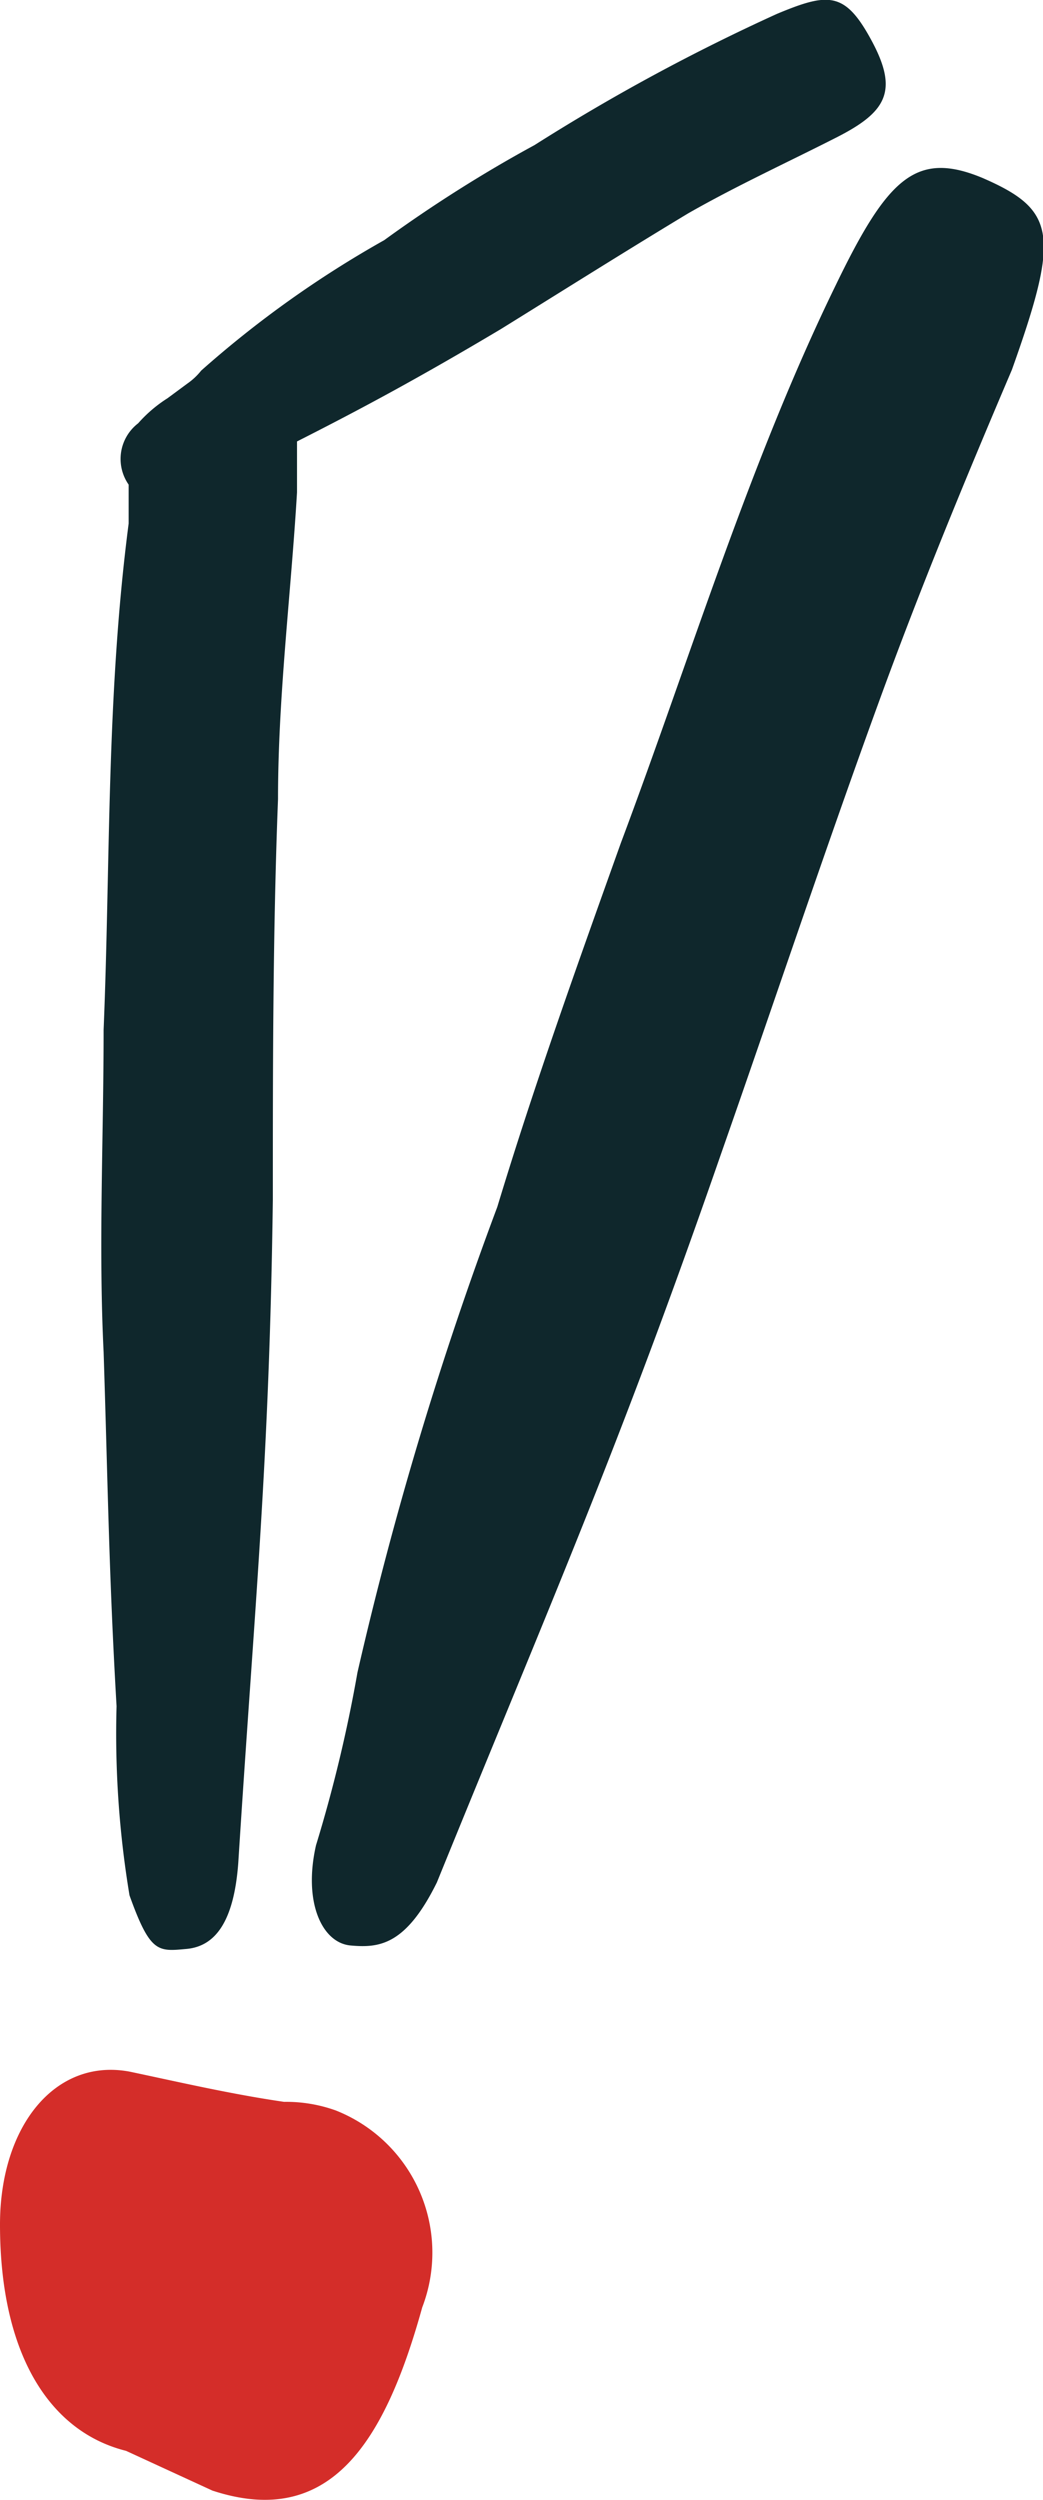 <svg id="Calque_1" data-name="Calque 1" xmlns="http://www.w3.org/2000/svg" width="12.08" height="28.94" viewBox="0 0 12.08 28.94"><defs><style>.cls-1{fill:#0f272c;}.cls-2{fill:#d42d29;}</style></defs><title>logo_yatta--attention</title><path id="Tracé_19" data-name="Tracé 19" class="cls-1" d="M1.35,19.75a11.41,11.41,0,0,0,.15,2.19c.24.67.33.65.66.62s.55-.31.6-1c.19-3,.36-4.62.4-7.67,0-1.53,0-3.09.06-4.64,0-1.19.15-2.37.22-3.55V5.11c.75-.38,1.42-.74,2.36-1.3.71-.44,1.44-.9,2.17-1.34.56-.32,1.15-.59,1.72-.88s.72-.53.41-1.11S9.6-.09,9,.16A23.07,23.07,0,0,0,6.19,1.68C5.6,2,5,2.38,4.45,2.78A12.18,12.18,0,0,0,2.33,4.29a.75.75,0,0,1-.16.15l-.23.17a1.58,1.58,0,0,0-.34.29.52.52,0,0,0-.11.71v.45c-.26,2-.21,3.92-.29,5.86,0,1.26-.06,2.5,0,3.73C1.25,17.19,1.26,18.2,1.35,19.75Z"/><path id="Tracé_20" data-name="Tracé 20" class="cls-1" d="M11.38,2.06c-.77-.32-1.1,0-1.7,1.24C8.68,5.35,8,7.6,7.19,9.76c-.5,1.4-1,2.79-1.43,4.21a42.28,42.28,0,0,0-1.62,5.39,16.65,16.65,0,0,1-.48,2c-.15.66.07,1.13.4,1.16s.64,0,1-.73c1.33-3.27,2.1-5,3.29-8.43.6-1.71,1.19-3.48,1.82-5.21.48-1.32,1-2.58,1.55-3.87C12.28,2.71,12.23,2.43,11.38,2.06Z"/><path id="Tracé_21" data-name="Tracé 21" class="cls-2" d="M3.29,24.33c-.62-.09-1.22-.23-1.79-.35C.64,23.82,0,24.61,0,25.75c0,1.51.58,2.4,1.46,2.62l1,.46c1.37.45,2-.57,2.43-2.12a1.77,1.77,0,0,0-1-2.28h0A1.7,1.7,0,0,0,3.29,24.33Z"/></svg>